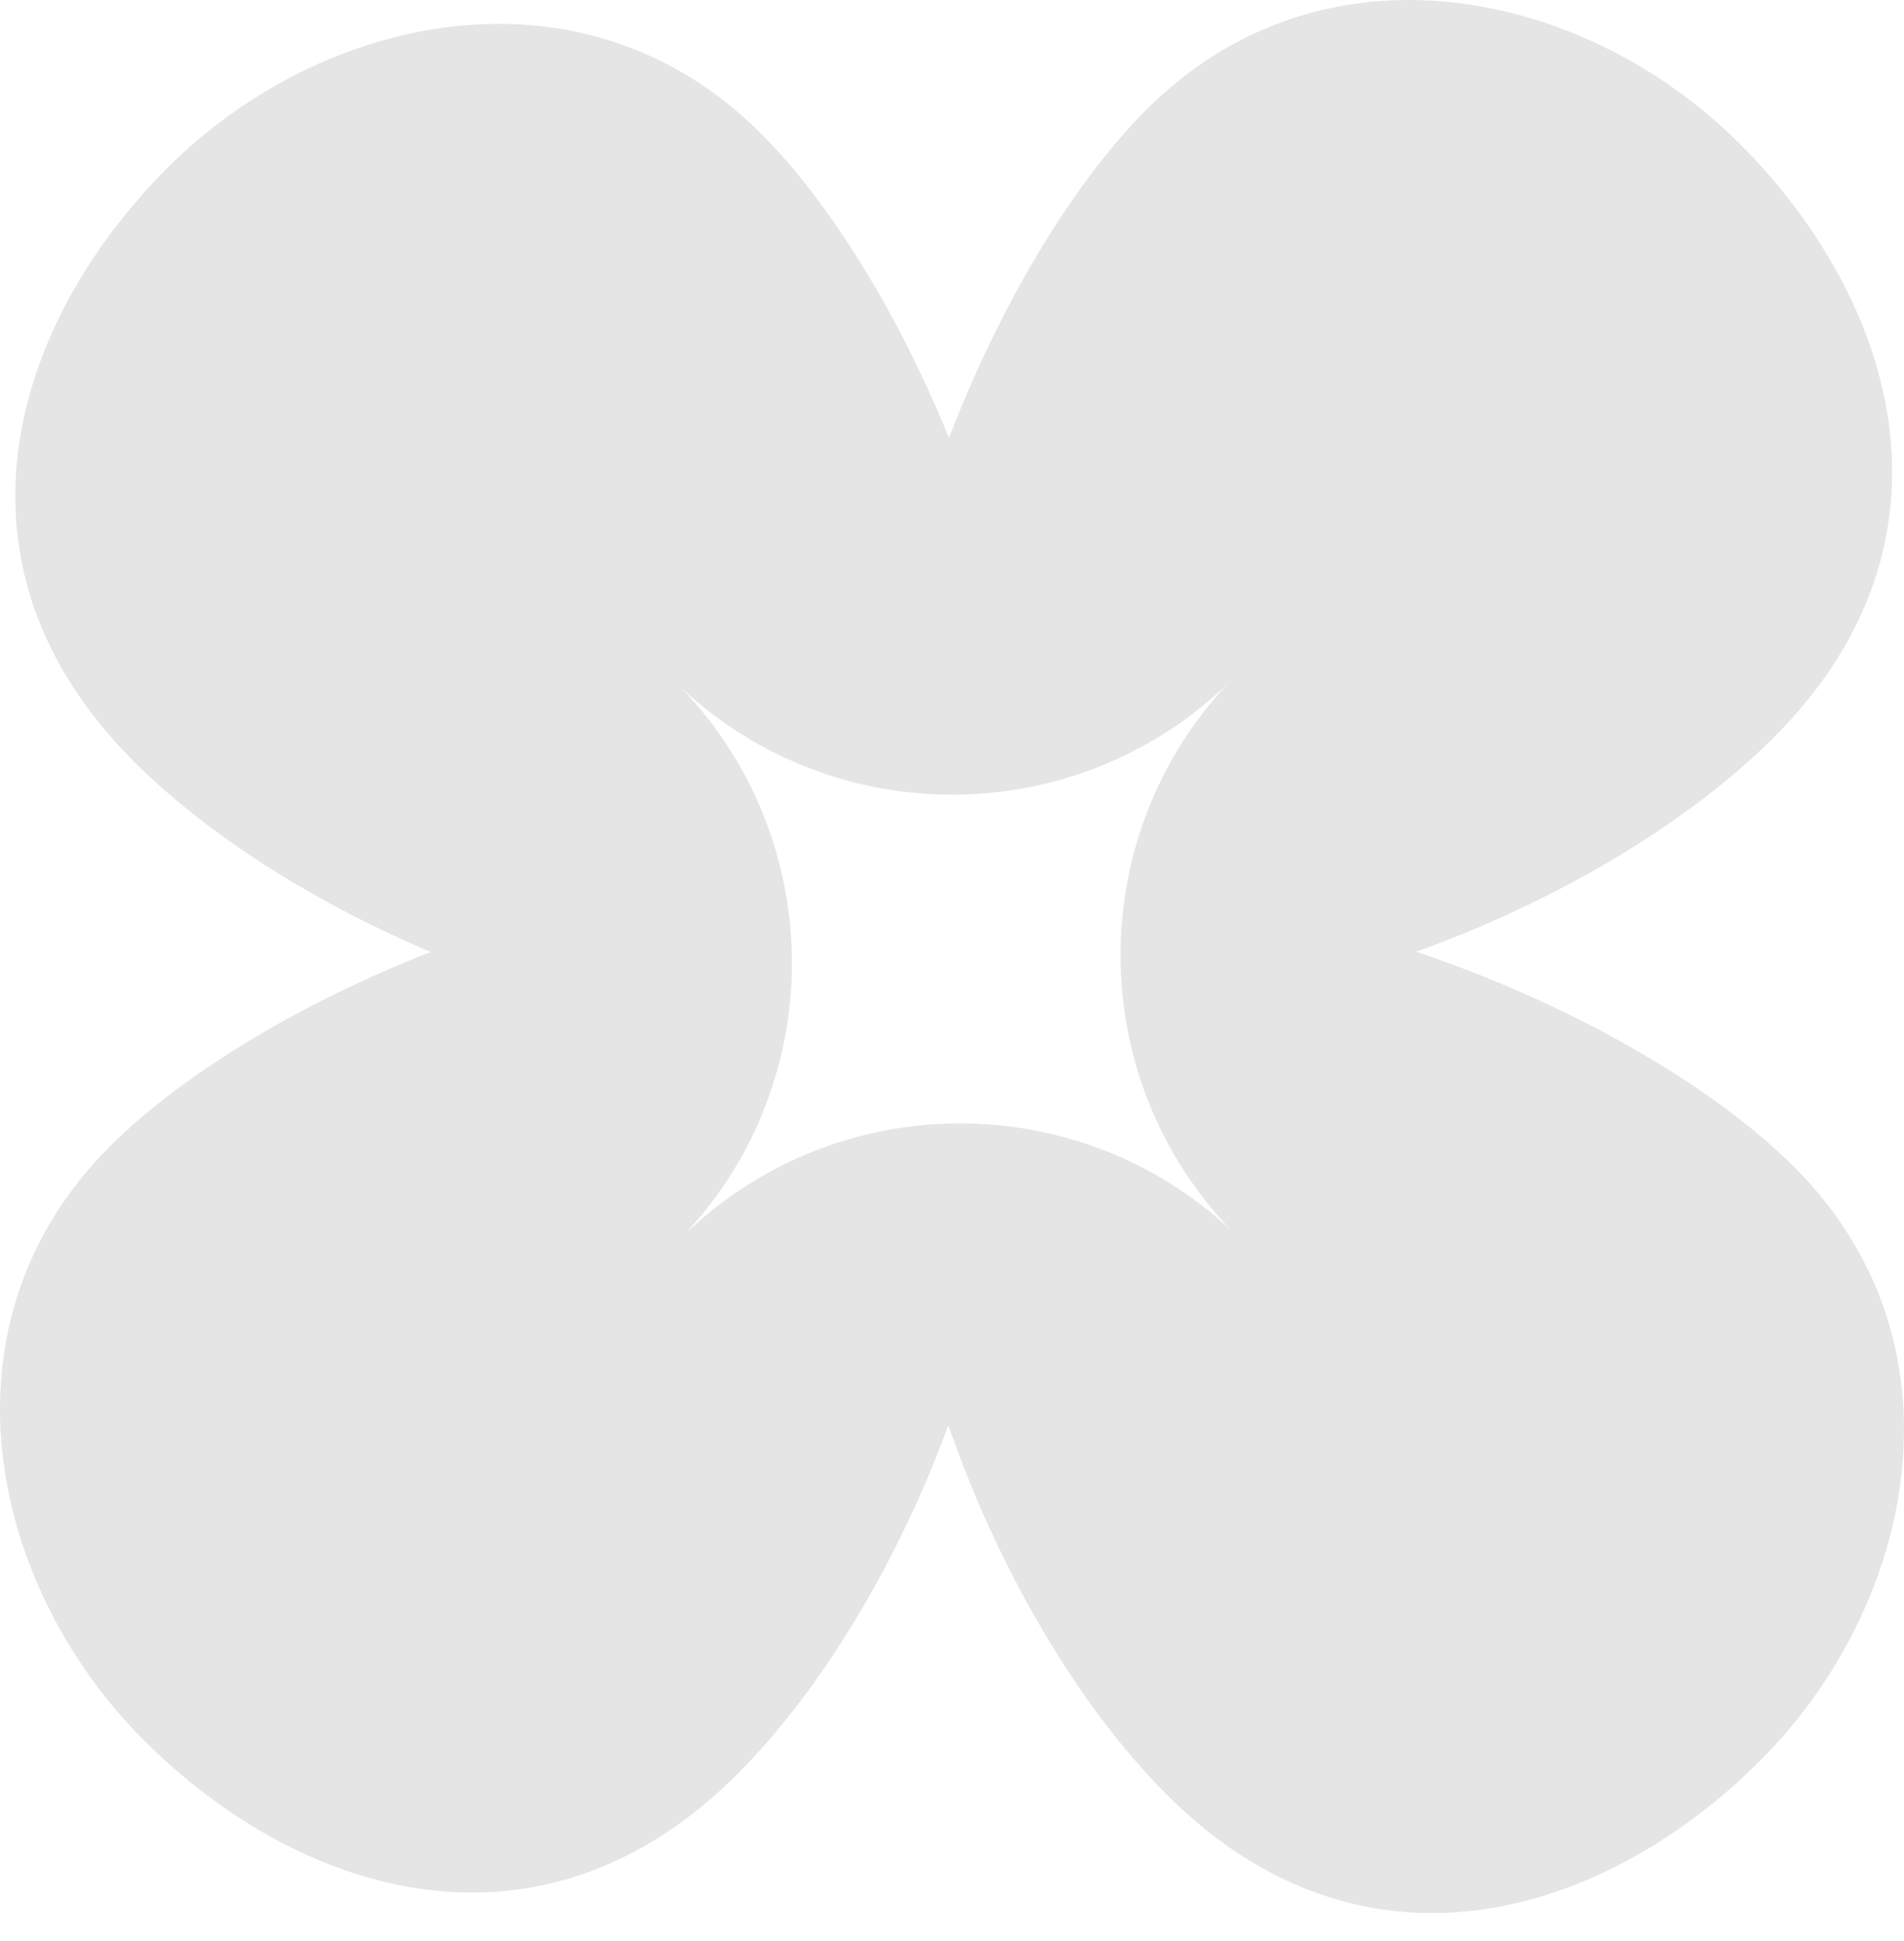 <svg width="52" height="53" viewBox="0 0 52 53" fill="none" xmlns="http://www.w3.org/2000/svg">
<path d="M31.309 2.995C36.152 -1.848 43.297 -0.292 47.515 3.926C51.733 8.144 53.848 14.731 48.446 20.133C46.03 22.549 42.395 24.657 38.676 25.986C42.722 27.34 46.686 29.549 49.005 31.868C53.848 36.711 52.291 43.856 48.073 48.074C43.855 52.292 37.27 54.406 31.868 49.005C29.383 46.52 27.221 42.745 25.901 38.915C24.567 42.55 22.497 46.082 20.133 48.446C14.731 53.848 8.144 51.733 3.926 47.515C-0.292 43.297 -1.848 36.152 2.995 31.309C5.015 29.289 8.282 27.354 11.764 25.993C8.642 24.673 5.704 22.84 3.648 20.784C-1.754 15.382 0.361 8.797 4.578 4.579C8.796 0.361 15.941 -1.196 20.784 3.647C22.715 5.578 24.57 8.648 25.918 11.956C27.282 8.402 29.252 5.052 31.309 2.995ZM33.521 18.678C29.365 22.665 22.817 22.711 18.607 18.781C22.594 22.937 22.64 29.484 18.71 33.695C22.866 29.708 29.413 29.662 33.624 33.592C29.637 29.436 29.591 22.889 33.521 18.678Z" fill="#E5E5E5"/>
</svg>
